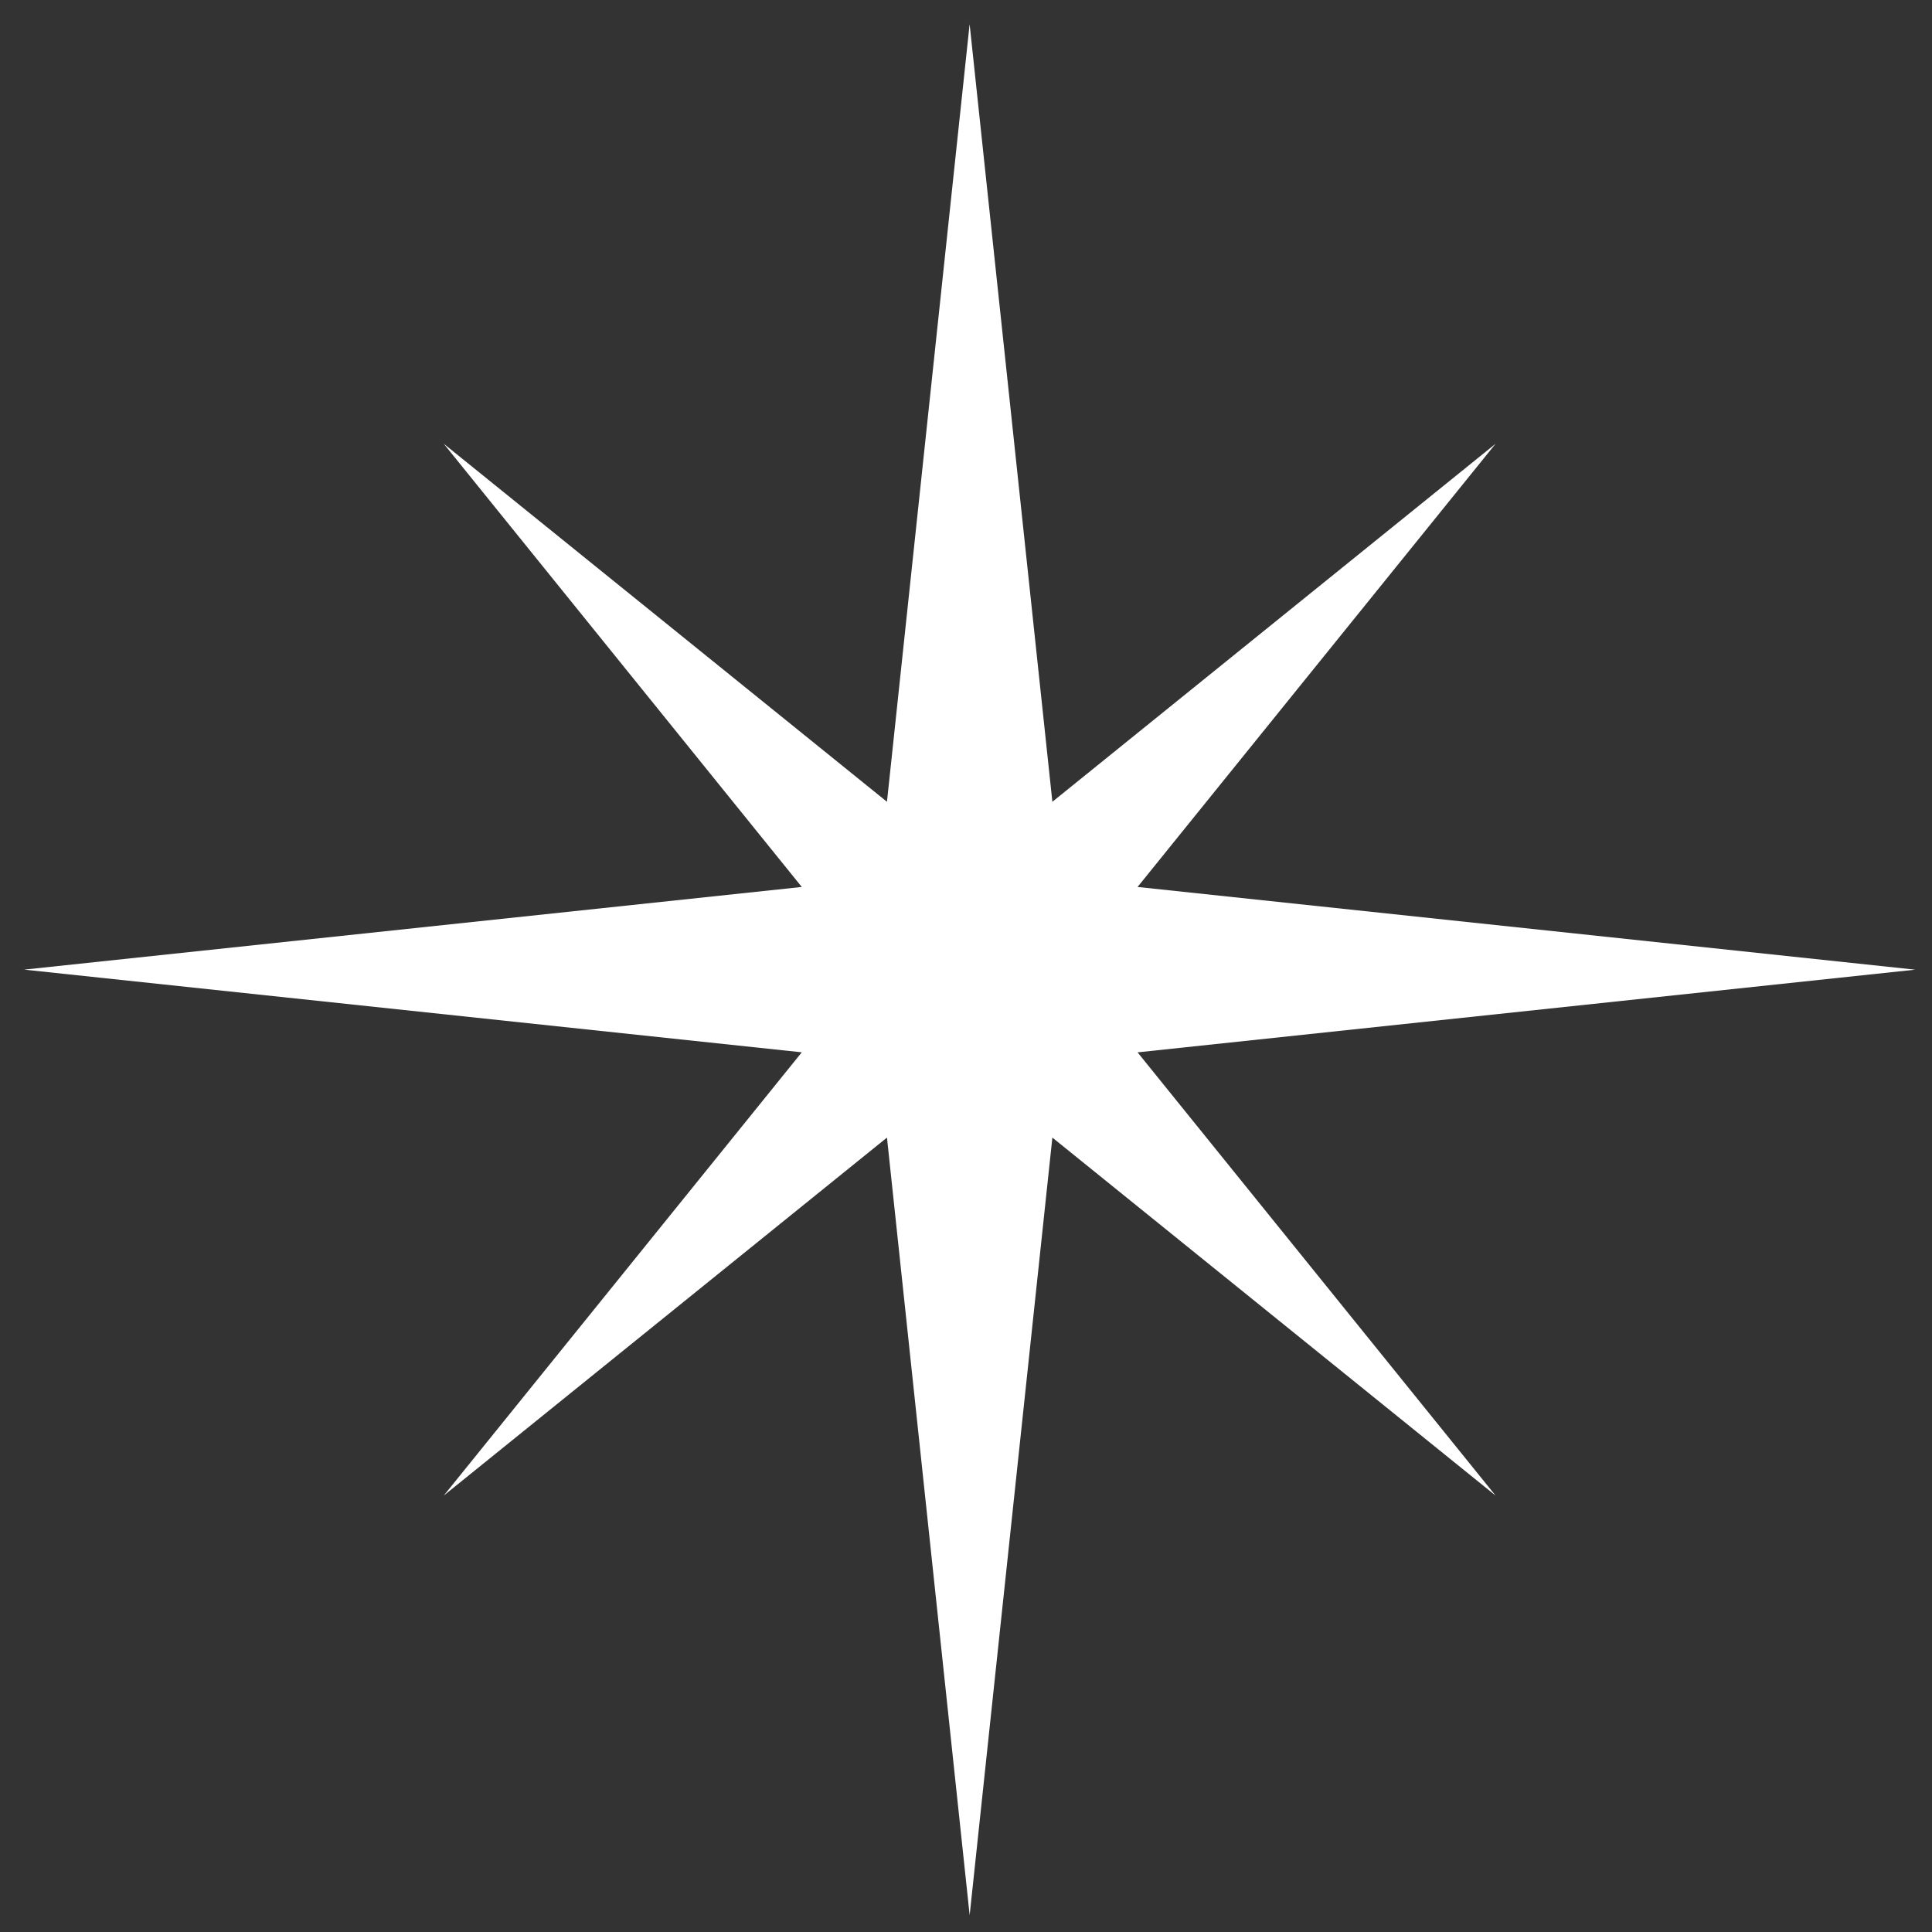 <svg xmlns="http://www.w3.org/2000/svg" width="160" height="160" viewBox="0 0 160 160">
  <rect x="0" y="0" width="160" height="160" fill="#333333" stroke="none"/>
  <g id="그룹_295" data-name="그룹 295" transform="translate(-170 -1300)">
    <rect id="사각형_107" data-name="사각형 107" width="160" height="160" transform="translate(170 1300)" fill="rgba(255,255,255,0)"/>
    <path id="패스_22" data-name="패스 22" d="M78.3,0,71.455,64.4,34.749,34.749,64.4,71.454,0,78.3l64.4,6.848L34.749,121.858,71.455,92.21l6.848,64.4,6.85-64.4,36.705,29.648L92.209,85.152l64.4-6.848-64.4-6.85,29.65-36.705L85.153,64.4Z" transform="translate(172 1302)" fill="#fff"/>
  </g>
</svg>
